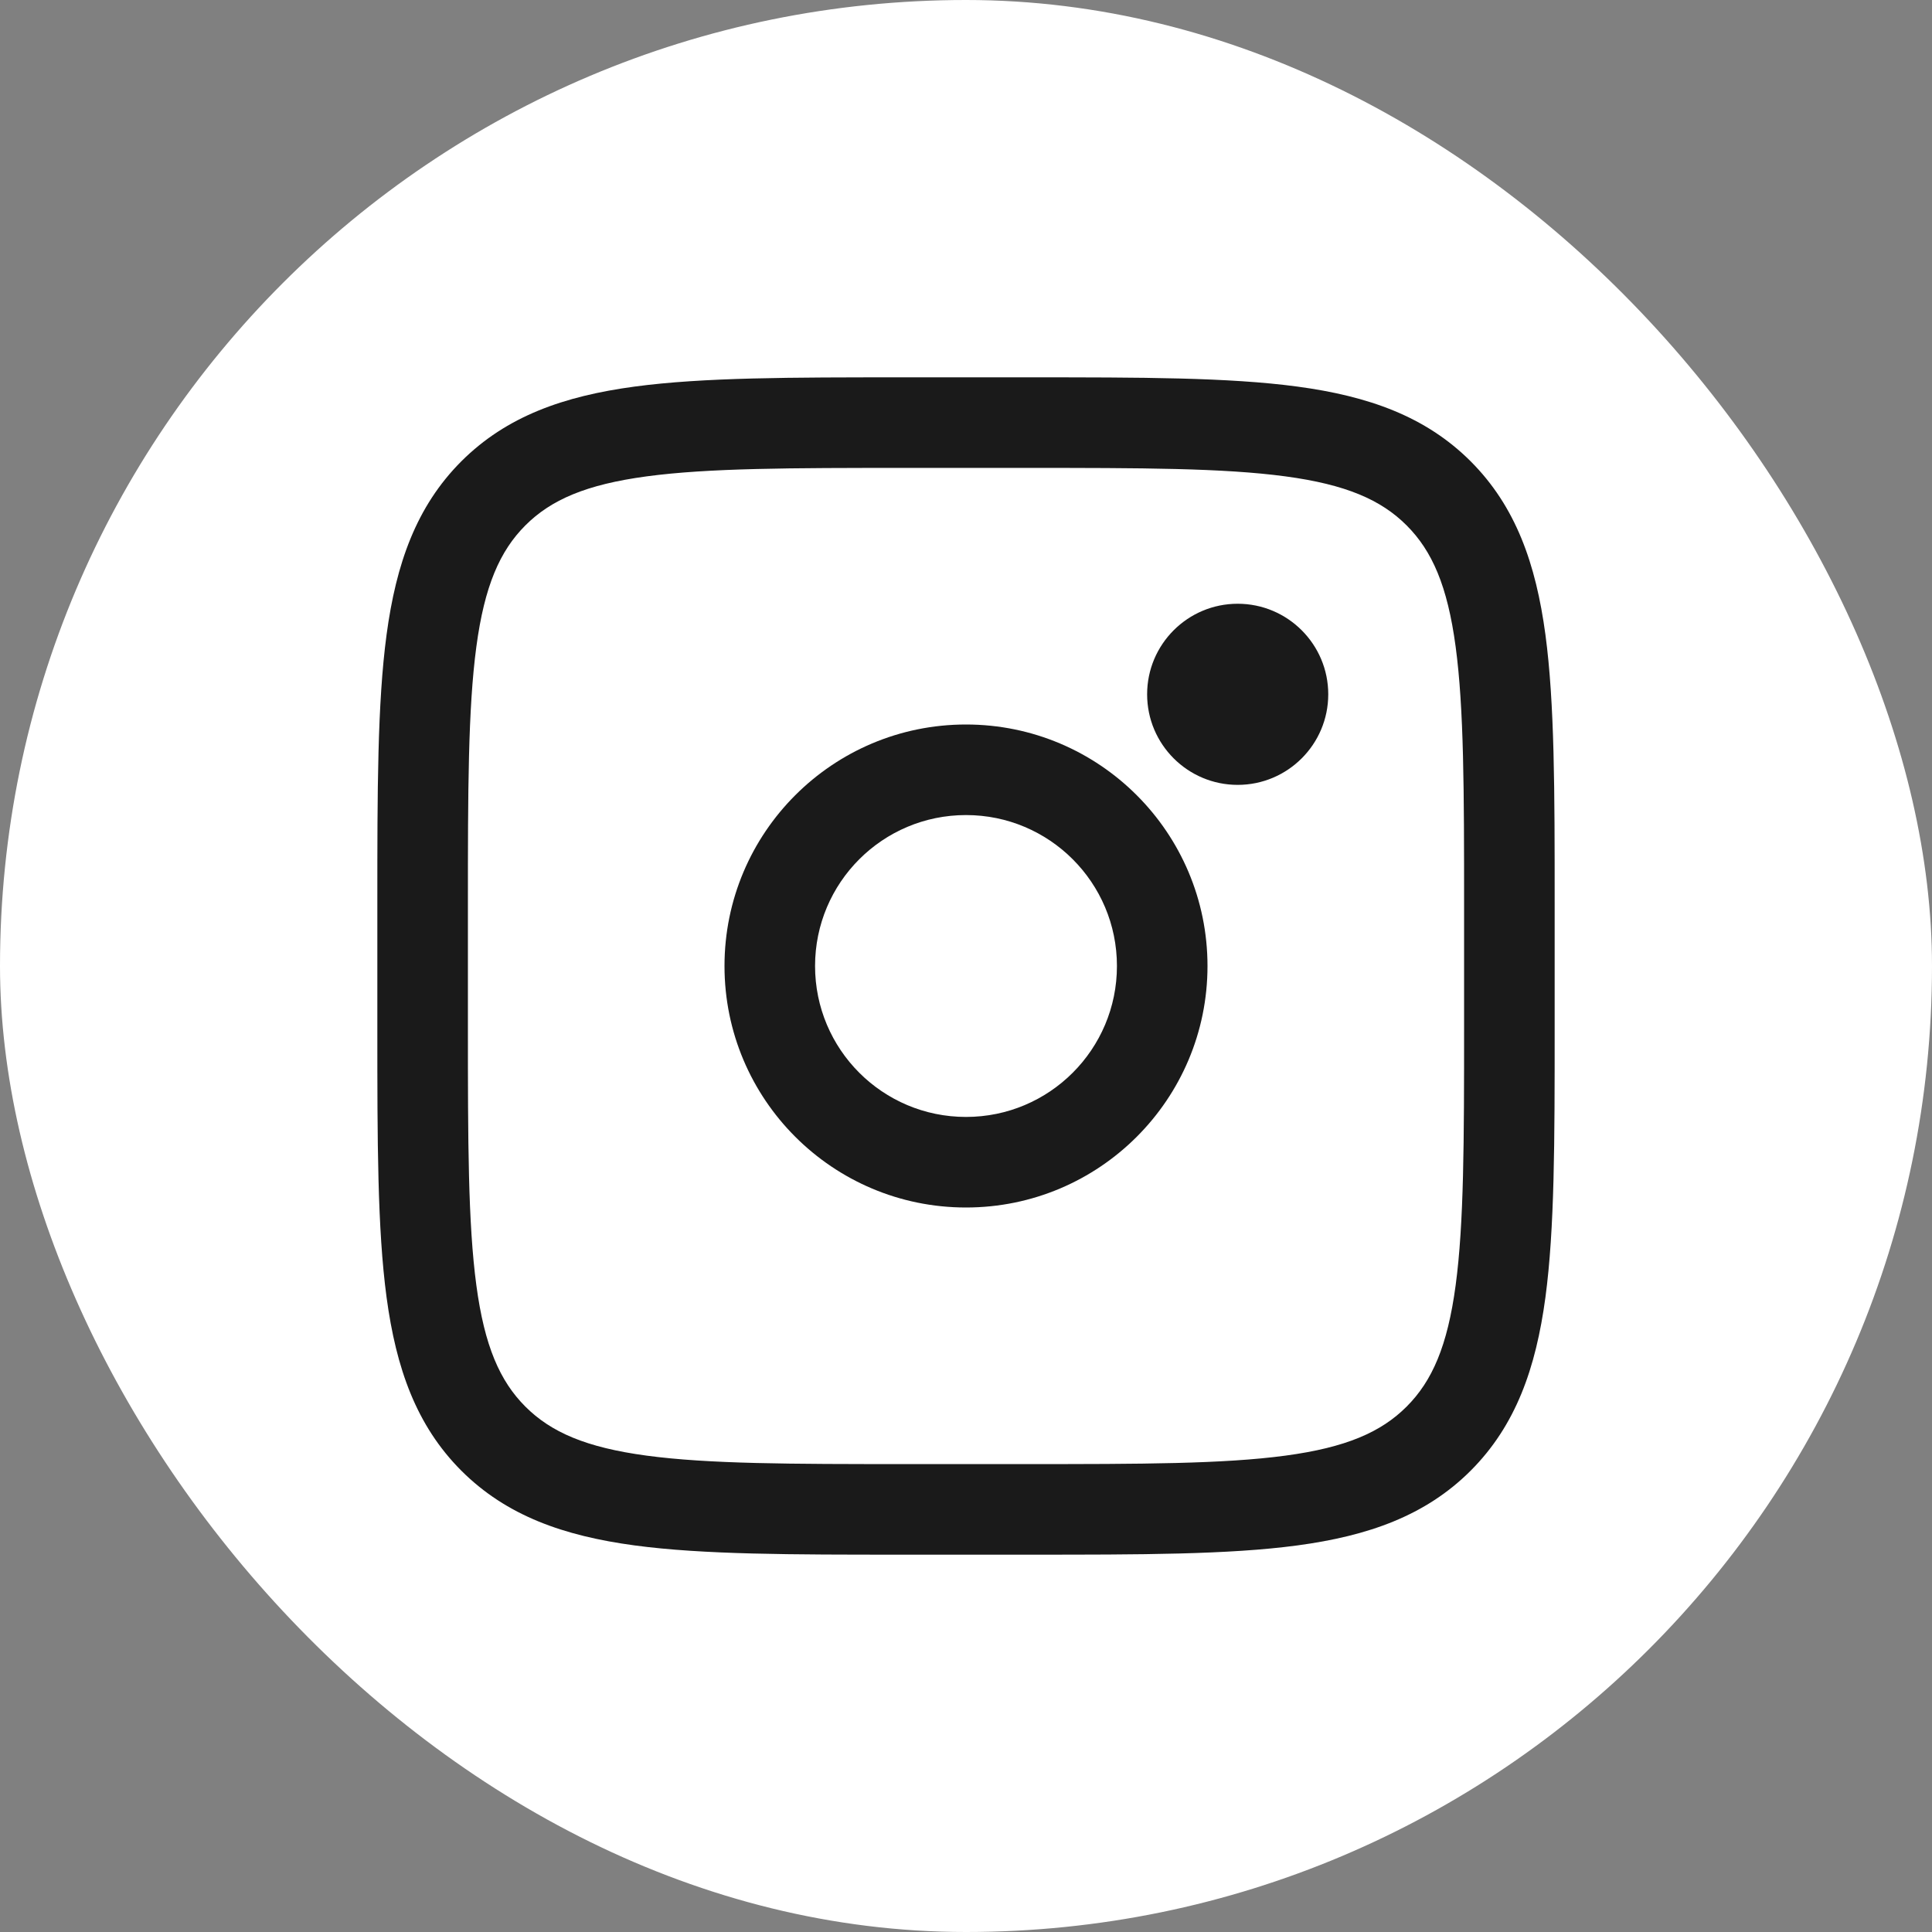<svg width="32" height="32" viewBox="0 0 32 32" fill="none" xmlns="http://www.w3.org/2000/svg">
<rect x="0" y="0" width="32" height="32" fill="#808080" stroke="none"/>
<rect width="32" height="32" rx="16" fill="white"/>
<path fill-rule="evenodd" clip-rule="evenodd" d="M14.944 6.25H17.056C18.894 6.25 20.35 6.25 21.489 6.403C22.661 6.561 23.61 6.893 24.359 7.641C25.107 8.39 25.439 9.339 25.597 10.511C25.75 11.65 25.75 13.106 25.75 14.944V17.056C25.75 18.894 25.75 20.35 25.597 21.489C25.439 22.661 25.107 23.61 24.359 24.359C23.61 25.107 22.661 25.439 21.489 25.597C20.35 25.75 18.894 25.75 17.056 25.75H14.944C13.106 25.75 11.65 25.75 10.511 25.597C9.339 25.439 8.39 25.107 7.641 24.359C6.893 23.61 6.561 22.661 6.403 21.489C6.25 20.35 6.25 18.894 6.25 17.056V14.944C6.25 13.106 6.25 11.65 6.403 10.511C6.561 9.339 6.893 8.39 7.641 7.641C8.39 6.893 9.339 6.561 10.511 6.403C11.65 6.25 13.106 6.25 14.944 6.25ZM10.711 7.89C9.705 8.025 9.125 8.279 8.702 8.702C8.279 9.125 8.025 9.705 7.89 10.711C7.752 11.739 7.75 13.093 7.75 15V17C7.75 18.907 7.752 20.262 7.89 21.289C8.025 22.295 8.279 22.875 8.702 23.298C9.125 23.721 9.705 23.975 10.711 24.11C11.739 24.248 13.093 24.25 15 24.25H17C18.907 24.25 20.262 24.248 21.289 24.11C22.295 23.975 22.875 23.721 23.298 23.298C23.721 22.875 23.975 22.295 24.11 21.289C24.248 20.262 24.25 18.907 24.25 17V15C24.25 13.093 24.248 11.739 24.11 10.711C23.975 9.705 23.721 9.125 23.298 8.702C22.875 8.279 22.295 8.025 21.289 7.89C20.262 7.752 18.907 7.75 17 7.75H15C13.093 7.75 11.739 7.752 10.711 7.89Z" fill="#1A1A1A"/>
<path d="M22 11.5C22 12.328 21.328 13 20.5 13C19.672 13 19 12.328 19 11.5C19 10.672 19.672 10 20.5 10C21.328 10 22 10.672 22 11.5Z" fill="#1A1A1A"/>
<path fill-rule="evenodd" clip-rule="evenodd" d="M16 18.5C17.381 18.5 18.5 17.381 18.5 16C18.5 14.619 17.381 13.5 16 13.5C14.619 13.5 13.5 14.619 13.5 16C13.5 17.381 14.619 18.5 16 18.5ZM16 20C18.209 20 20 18.209 20 16C20 13.791 18.209 12 16 12C13.791 12 12 13.791 12 16C12 18.209 13.791 20 16 20Z" fill="#1A1A1A"/>
</svg>
